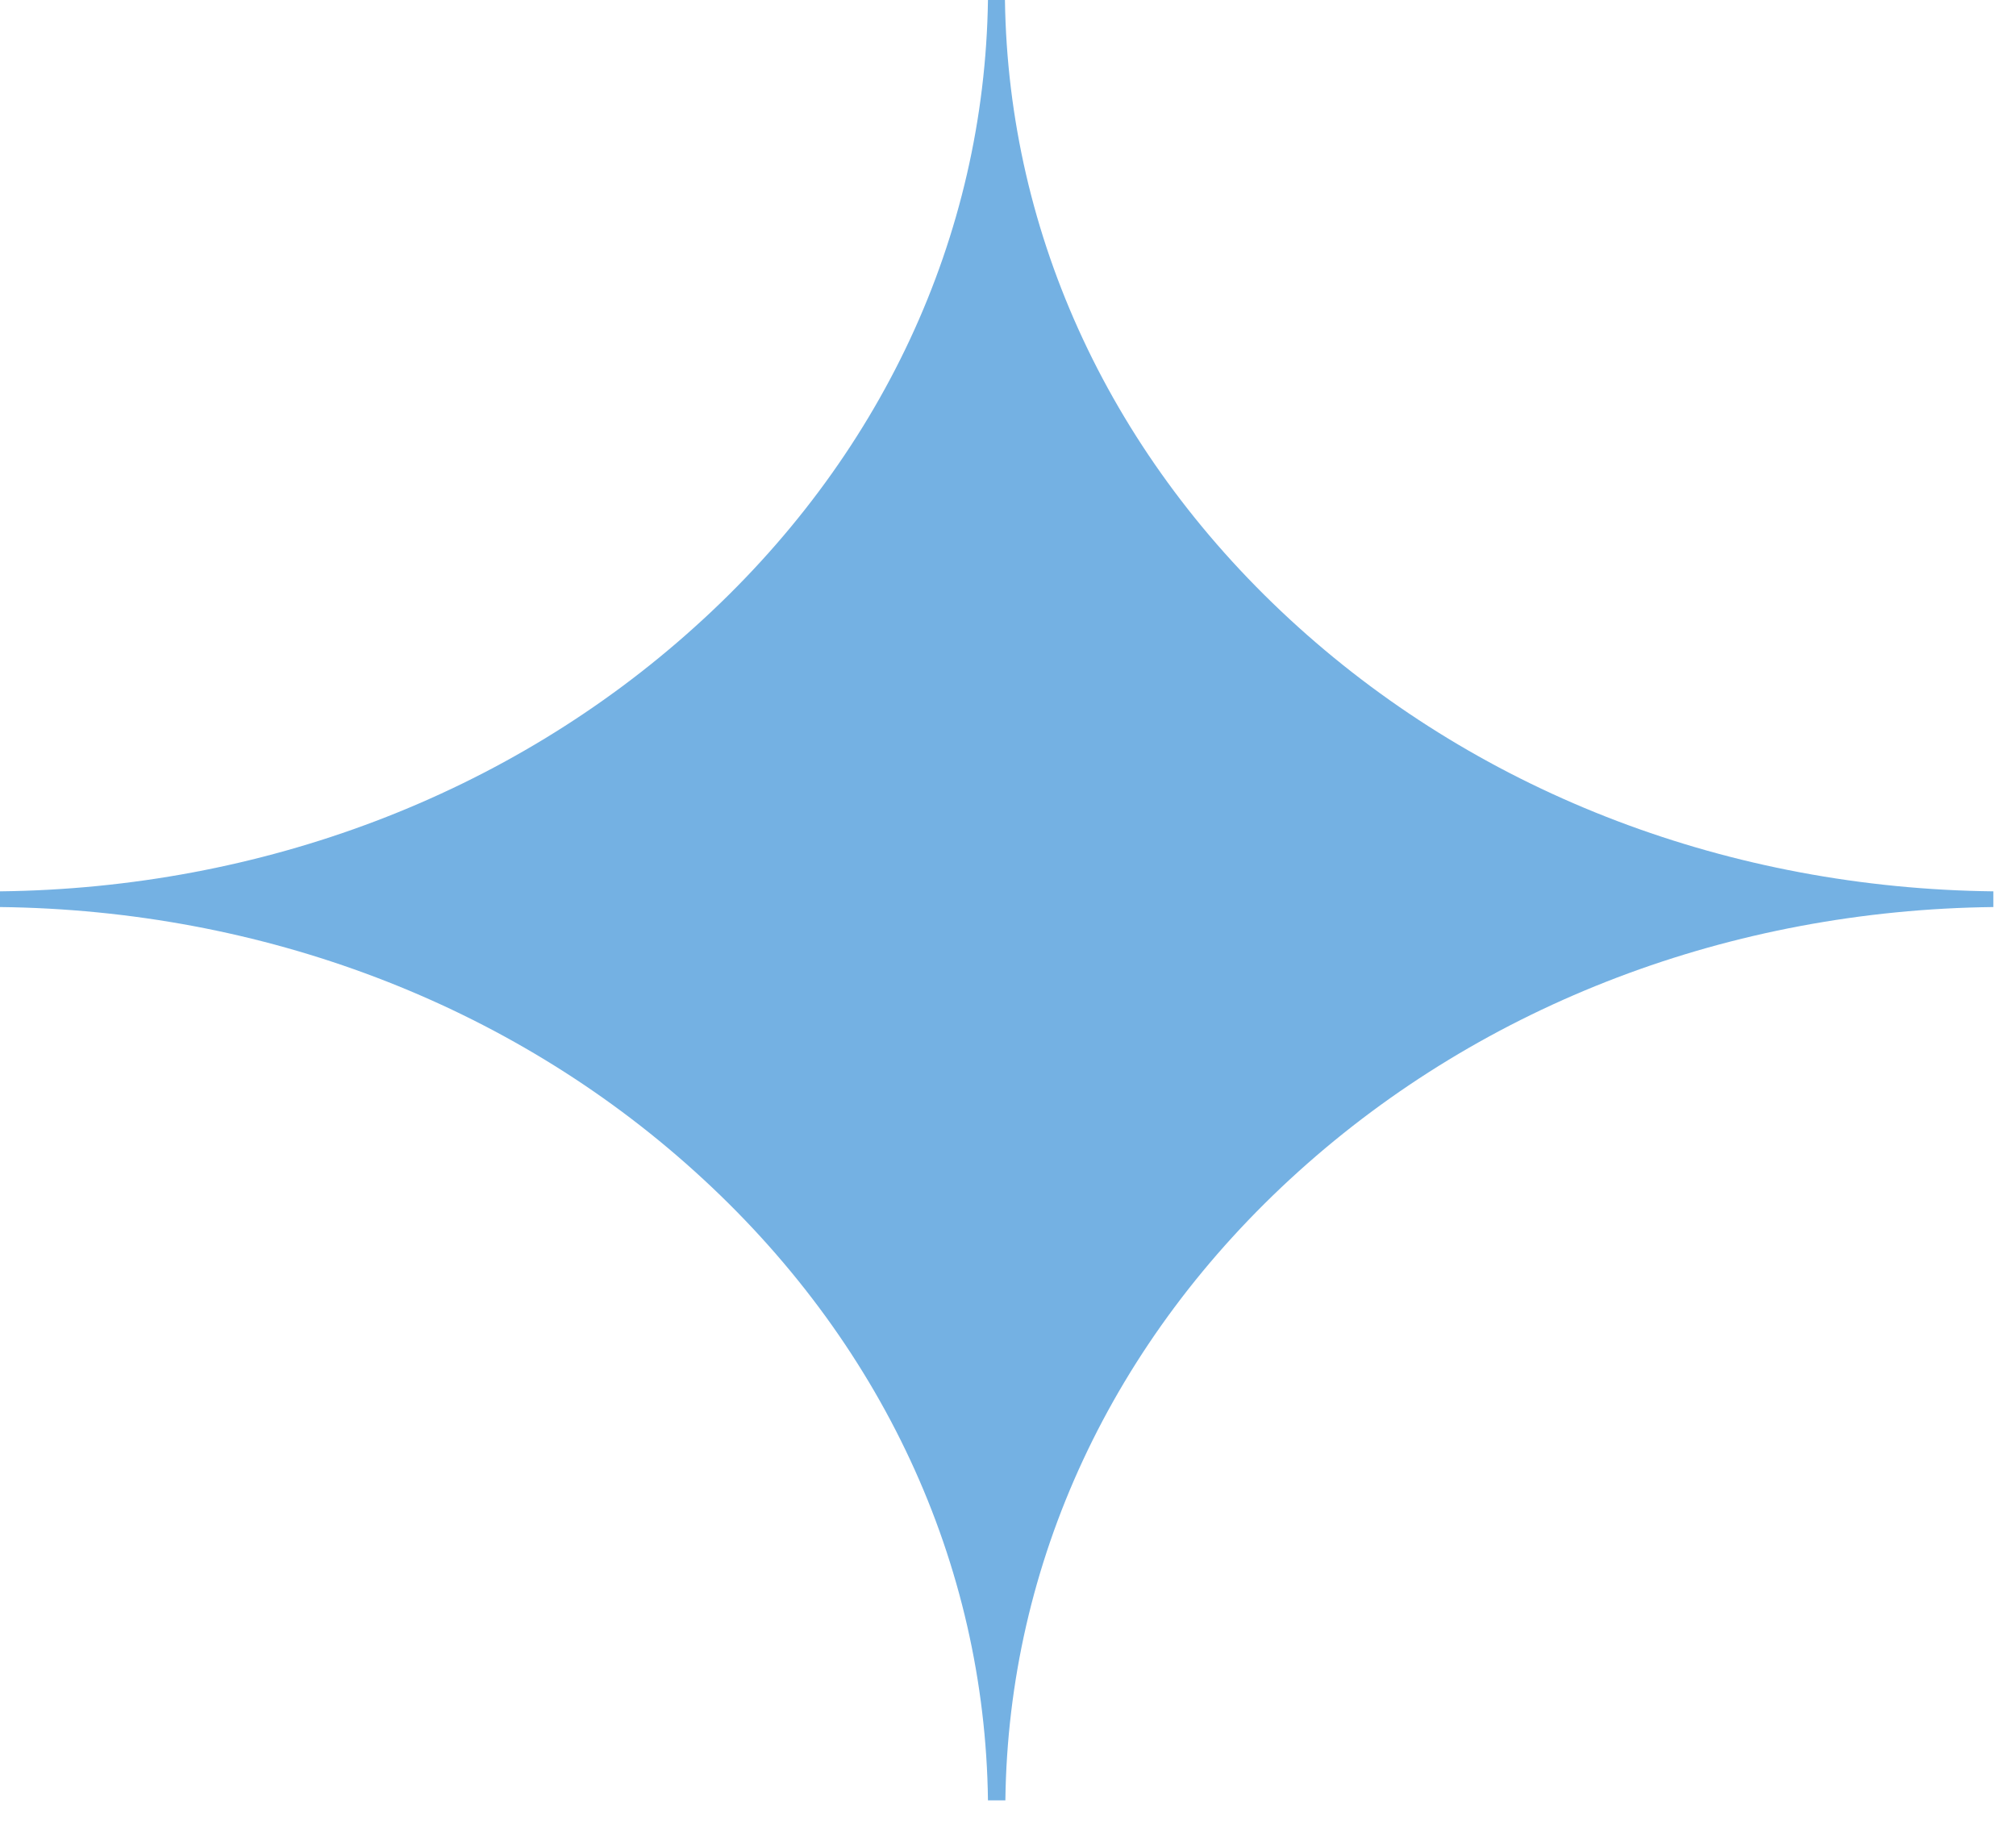 <?xml version="1.0" encoding="UTF-8"?>
<svg xmlns="http://www.w3.org/2000/svg" width="33" height="30" viewBox="0 0 33 30" fill="none">
  <path d="M21.248 10.261C18.2 7.511 16.505 3.872 16.45 0H16.172C16.116 3.878 14.422 7.518 11.374 10.261C8.326 13.012 4.291 14.54 0 14.59V14.847C4.298 14.897 8.332 16.426 11.374 19.176C14.429 21.932 16.123 25.585 16.172 29.469H16.457C16.505 25.585 18.2 21.932 21.255 19.176C24.303 16.426 28.337 14.897 32.629 14.847V14.59C28.331 14.54 24.296 13.012 21.248 10.261Z" fill="#74B1E3"></path>
</svg>
